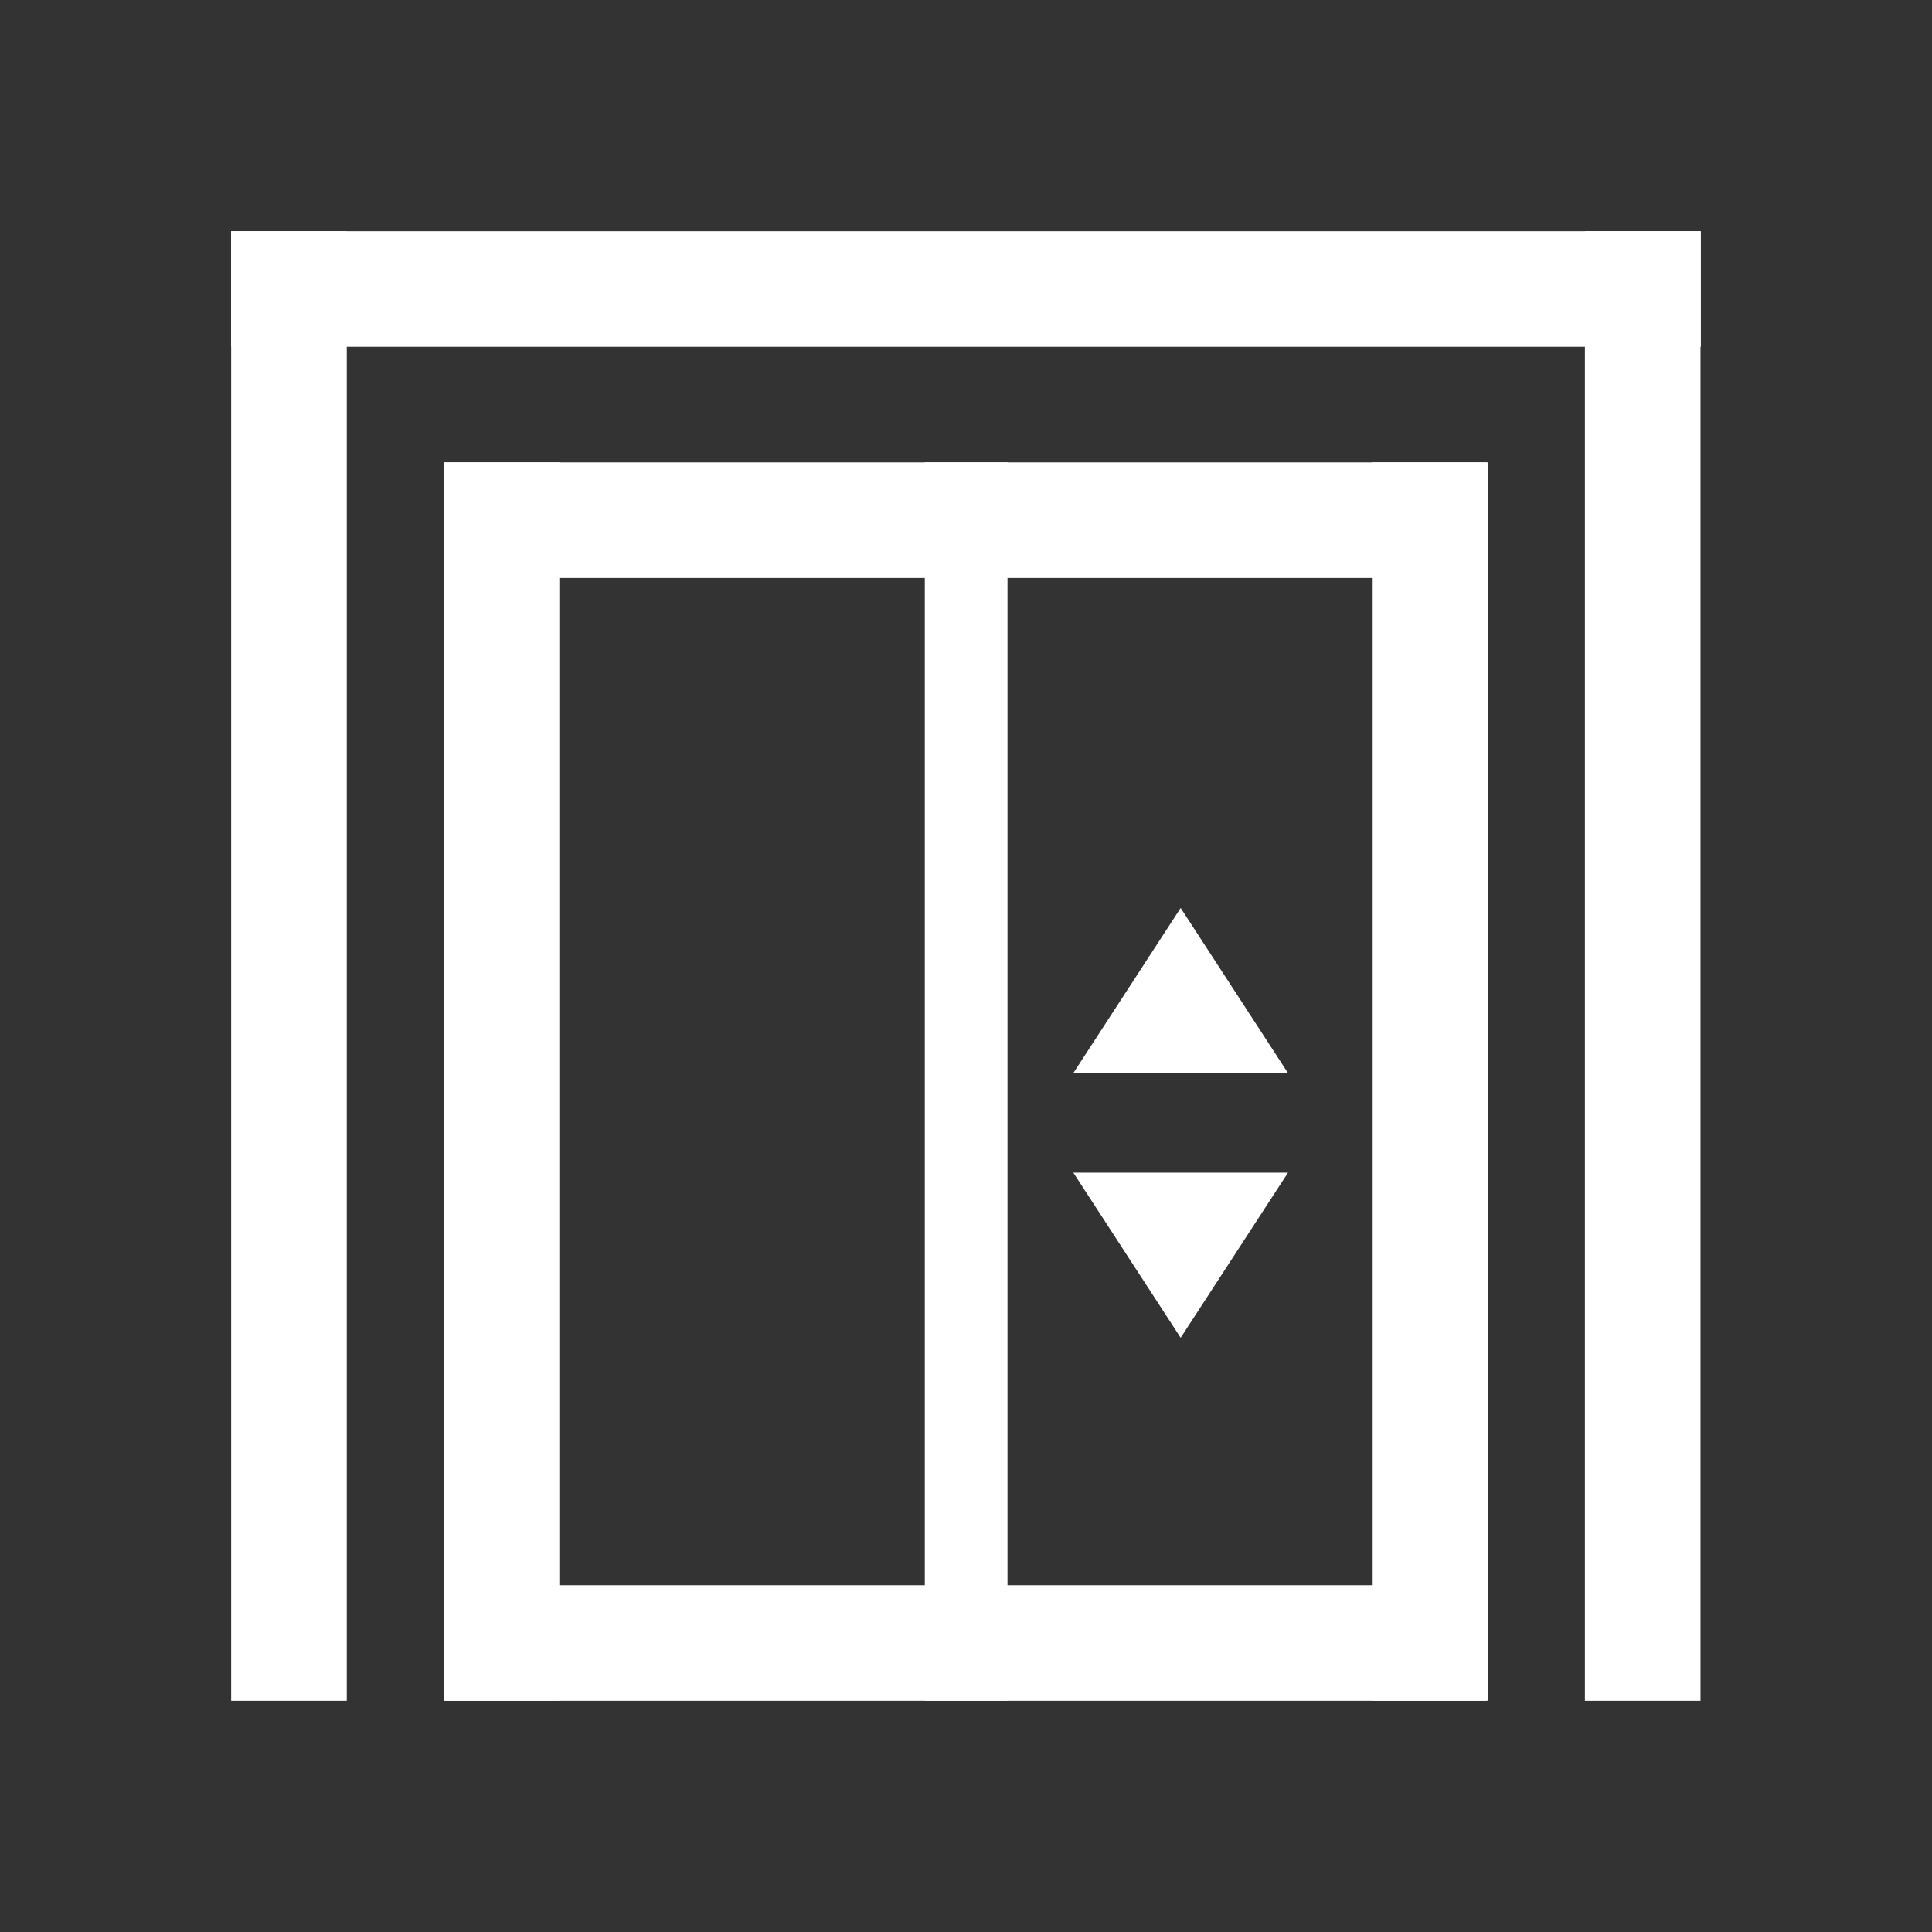 <?xml version="1.0" encoding="UTF-8" standalone="no"?>
<!DOCTYPE svg PUBLIC "-//W3C//DTD SVG 1.1//EN" "http://www.w3.org/Graphics/SVG/1.1/DTD/svg11.dtd">
<svg width="100%" height="100%" viewBox="0 0 117 117" version="1.1" xmlns="http://www.w3.org/2000/svg" xmlns:xlink="http://www.w3.org/1999/xlink" xml:space="preserve" xmlns:serif="http://www.serif.com/" style="fill-rule:evenodd;clip-rule:evenodd;stroke-linejoin:round;stroke-miterlimit:2;">
    <rect x="0" y="0" width="117" height="117" fill="#333333" stroke="none"/>
    <g>
        <g transform="matrix(0.875,0,0,1.023,1.75,-0.322)">
            <rect x="14" y="14" width="8" height="87" style="fill:white;"/>
        </g>
        <g transform="matrix(0.875,0,0,1.023,83.731,-0.322)">
            <rect x="14" y="14" width="8" height="87" style="fill:white;"/>
        </g>
        <g transform="matrix(2.77556e-17,-0.875,1.023,5.55112e-17,-0.322,33.25)">
            <rect x="14" y="14" width="8" height="87" style="fill:white;"/>
        </g>
    </g>
    <g transform="matrix(1,0,0,1,-0.008,0)">
        <g transform="matrix(0.875,0,0,0.862,14.63,15.931)">
            <rect x="14" y="14" width="8" height="87" style="fill:white;"/>
        </g>
        <g transform="matrix(0.875,0,0,0.862,70.886,15.931)">
            <rect x="14" y="14" width="8" height="87" style="fill:white;"/>
        </g>
        <g transform="matrix(5.35783e-17,-0.875,0.726,4.44254e-17,16.722,47.25)">
            <rect x="14" y="14" width="8" height="87" style="fill:white;"/>
        </g>
        <g transform="matrix(5.35783e-17,-0.875,0.726,4.44254e-17,16.722,115.25)">
            <rect x="14" y="14" width="8" height="87" style="fill:white;"/>
        </g>
    </g>
    <g transform="matrix(0.626,0,0,0.862,47.241,15.931)">
        <rect x="14" y="14" width="8" height="87" style="fill:white;"/>
    </g>
    <g transform="matrix(1,0,0,0.769,0,12.692)">
        <path d="M71.5,55L78,68L65,68L71.5,55Z" style="fill:white;"/>
    </g>
    <g transform="matrix(-1,-1.22465e-16,9.42036e-17,-0.769,143,123.308)">
        <path d="M71.5,55L78,68L65,68L71.5,55Z" style="fill:white;"/>
    </g>
</svg>
